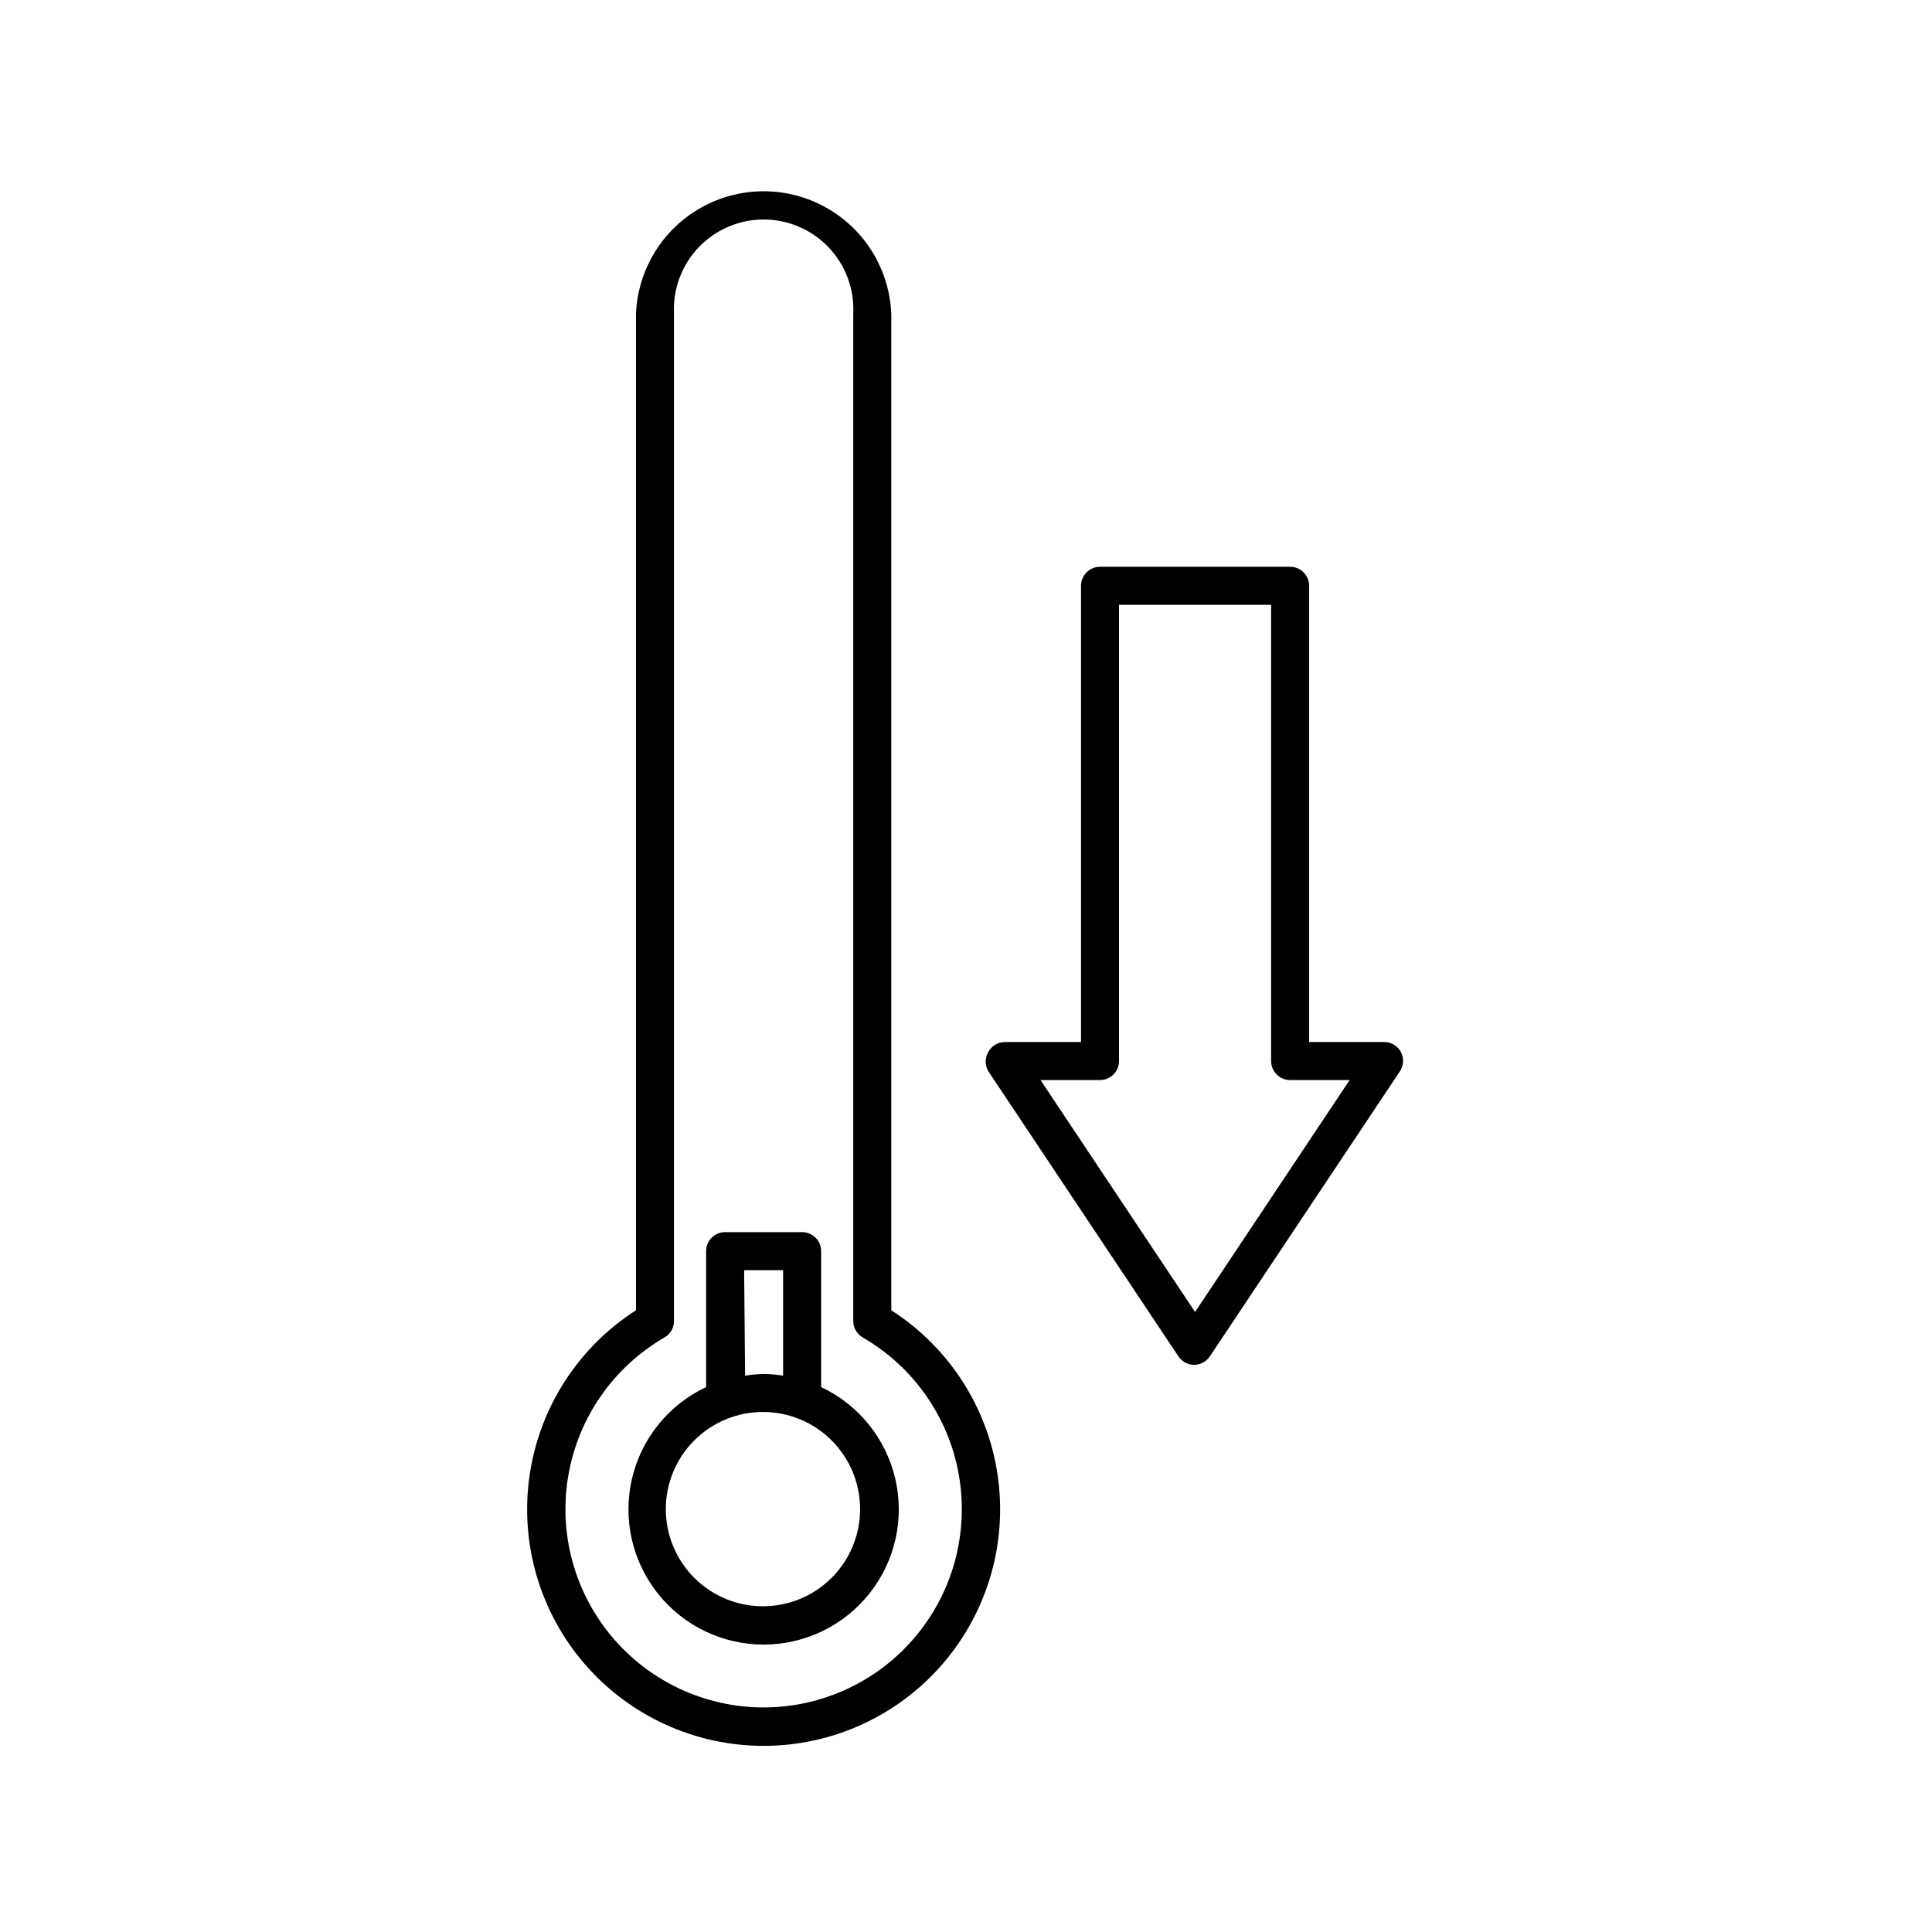 <?xml version="1.0" encoding="UTF-8"?>
<!-- Uploaded to: ICON Repo, www.iconrepo.com, Generator: ICON Repo Mixer Tools -->
<svg fill="#000000" width="800px" height="800px" version="1.1" viewBox="144 144 512 512" xmlns="http://www.w3.org/2000/svg">
 <g>
  <path d="m380.2 491.24v-264c-0.453-11.777-7-22.469-17.281-28.23s-22.82-5.762-33.098 0c-10.281 5.762-16.828 16.453-17.281 28.23v264c-15.312 9.816-25.602 25.797-28.199 43.797-2.602 18 2.742 36.242 14.648 49.988 11.906 13.75 29.195 21.648 47.379 21.648 18.188 0 35.477-7.898 47.379-21.648 11.906-13.746 17.254-31.988 14.652-49.988-2.602-18-12.891-33.98-28.199-43.797zm-33.805 105.25c-15.531 0-30.266-6.867-40.25-18.762-9.984-11.895-14.195-27.598-11.504-42.891 2.691-15.297 12.008-28.617 25.453-36.391 1.566-0.902 2.527-2.574 2.519-4.383v-267.02c-0.301-6.488 2.07-12.816 6.559-17.516 4.484-4.699 10.699-7.356 17.195-7.356 6.496 0 12.711 2.656 17.199 7.356 4.484 4.699 6.856 11.027 6.555 17.516v267.02c-0.004 1.809 0.957 3.481 2.519 4.383 13.441 7.769 22.758 21.086 25.453 36.371 2.695 15.289-1.508 30.988-11.48 42.883-9.973 11.898-24.695 18.773-40.219 18.789z"/>
  <path d="m361.61 511.59v-36.023c0-1.336-0.531-2.617-1.477-3.562-0.945-0.945-2.227-1.477-3.562-1.477h-20.406c-2.781 0-5.035 2.258-5.035 5.039v36.023c-9.902 4.652-17.133 13.578-19.633 24.227-2.5 10.652 0.004 21.859 6.797 30.438 6.793 8.574 17.137 13.574 28.074 13.574 10.941 0 21.281-5 28.074-13.574 6.797-8.578 9.301-19.785 6.801-30.438-2.504-10.648-9.734-19.574-19.633-24.227zm-20.406-30.984h10.328v27.961c-1.664-0.277-3.348-0.426-5.039-0.453-1.688 0.027-3.371 0.18-5.035 0.453zm5.039 89.074v-0.004c-6.832 0.016-13.387-2.688-18.227-7.508-4.836-4.824-7.559-11.371-7.57-18.203-0.008-6.828 2.699-13.383 7.523-18.219 4.828-4.836 11.375-7.555 18.207-7.559 6.828-0.004 13.383 2.707 18.215 7.535 4.832 4.828 7.547 11.379 7.547 18.211 0 6.793-2.688 13.309-7.469 18.133-4.785 4.82-11.281 7.559-18.074 7.609z"/>
  <path d="m511.09 420.15h-20.152v-120.91c0-1.336-0.531-2.621-1.477-3.562-0.945-0.945-2.227-1.477-3.562-1.477h-50.383c-2.781 0-5.035 2.254-5.035 5.039v120.91h-20.152c-1.859 0.004-3.562 1.031-4.434 2.668-0.902 1.559-0.902 3.481 0 5.039l50.383 75.57h-0.004c0.926 1.41 2.496 2.258 4.184 2.269 1.684-0.012 3.254-0.859 4.18-2.269l50.383-75.57c0.977-1.512 1.074-3.434 0.25-5.039-0.828-1.562-2.414-2.574-4.18-2.668zm-50.383 71.539-40.961-61.465h15.77c1.336 0 2.617-0.531 3.562-1.477s1.477-2.227 1.477-3.562v-120.91h40.305v120.91c0 1.336 0.531 2.617 1.477 3.562 0.945 0.945 2.227 1.477 3.562 1.477h15.77z"/>
 </g>
</svg>